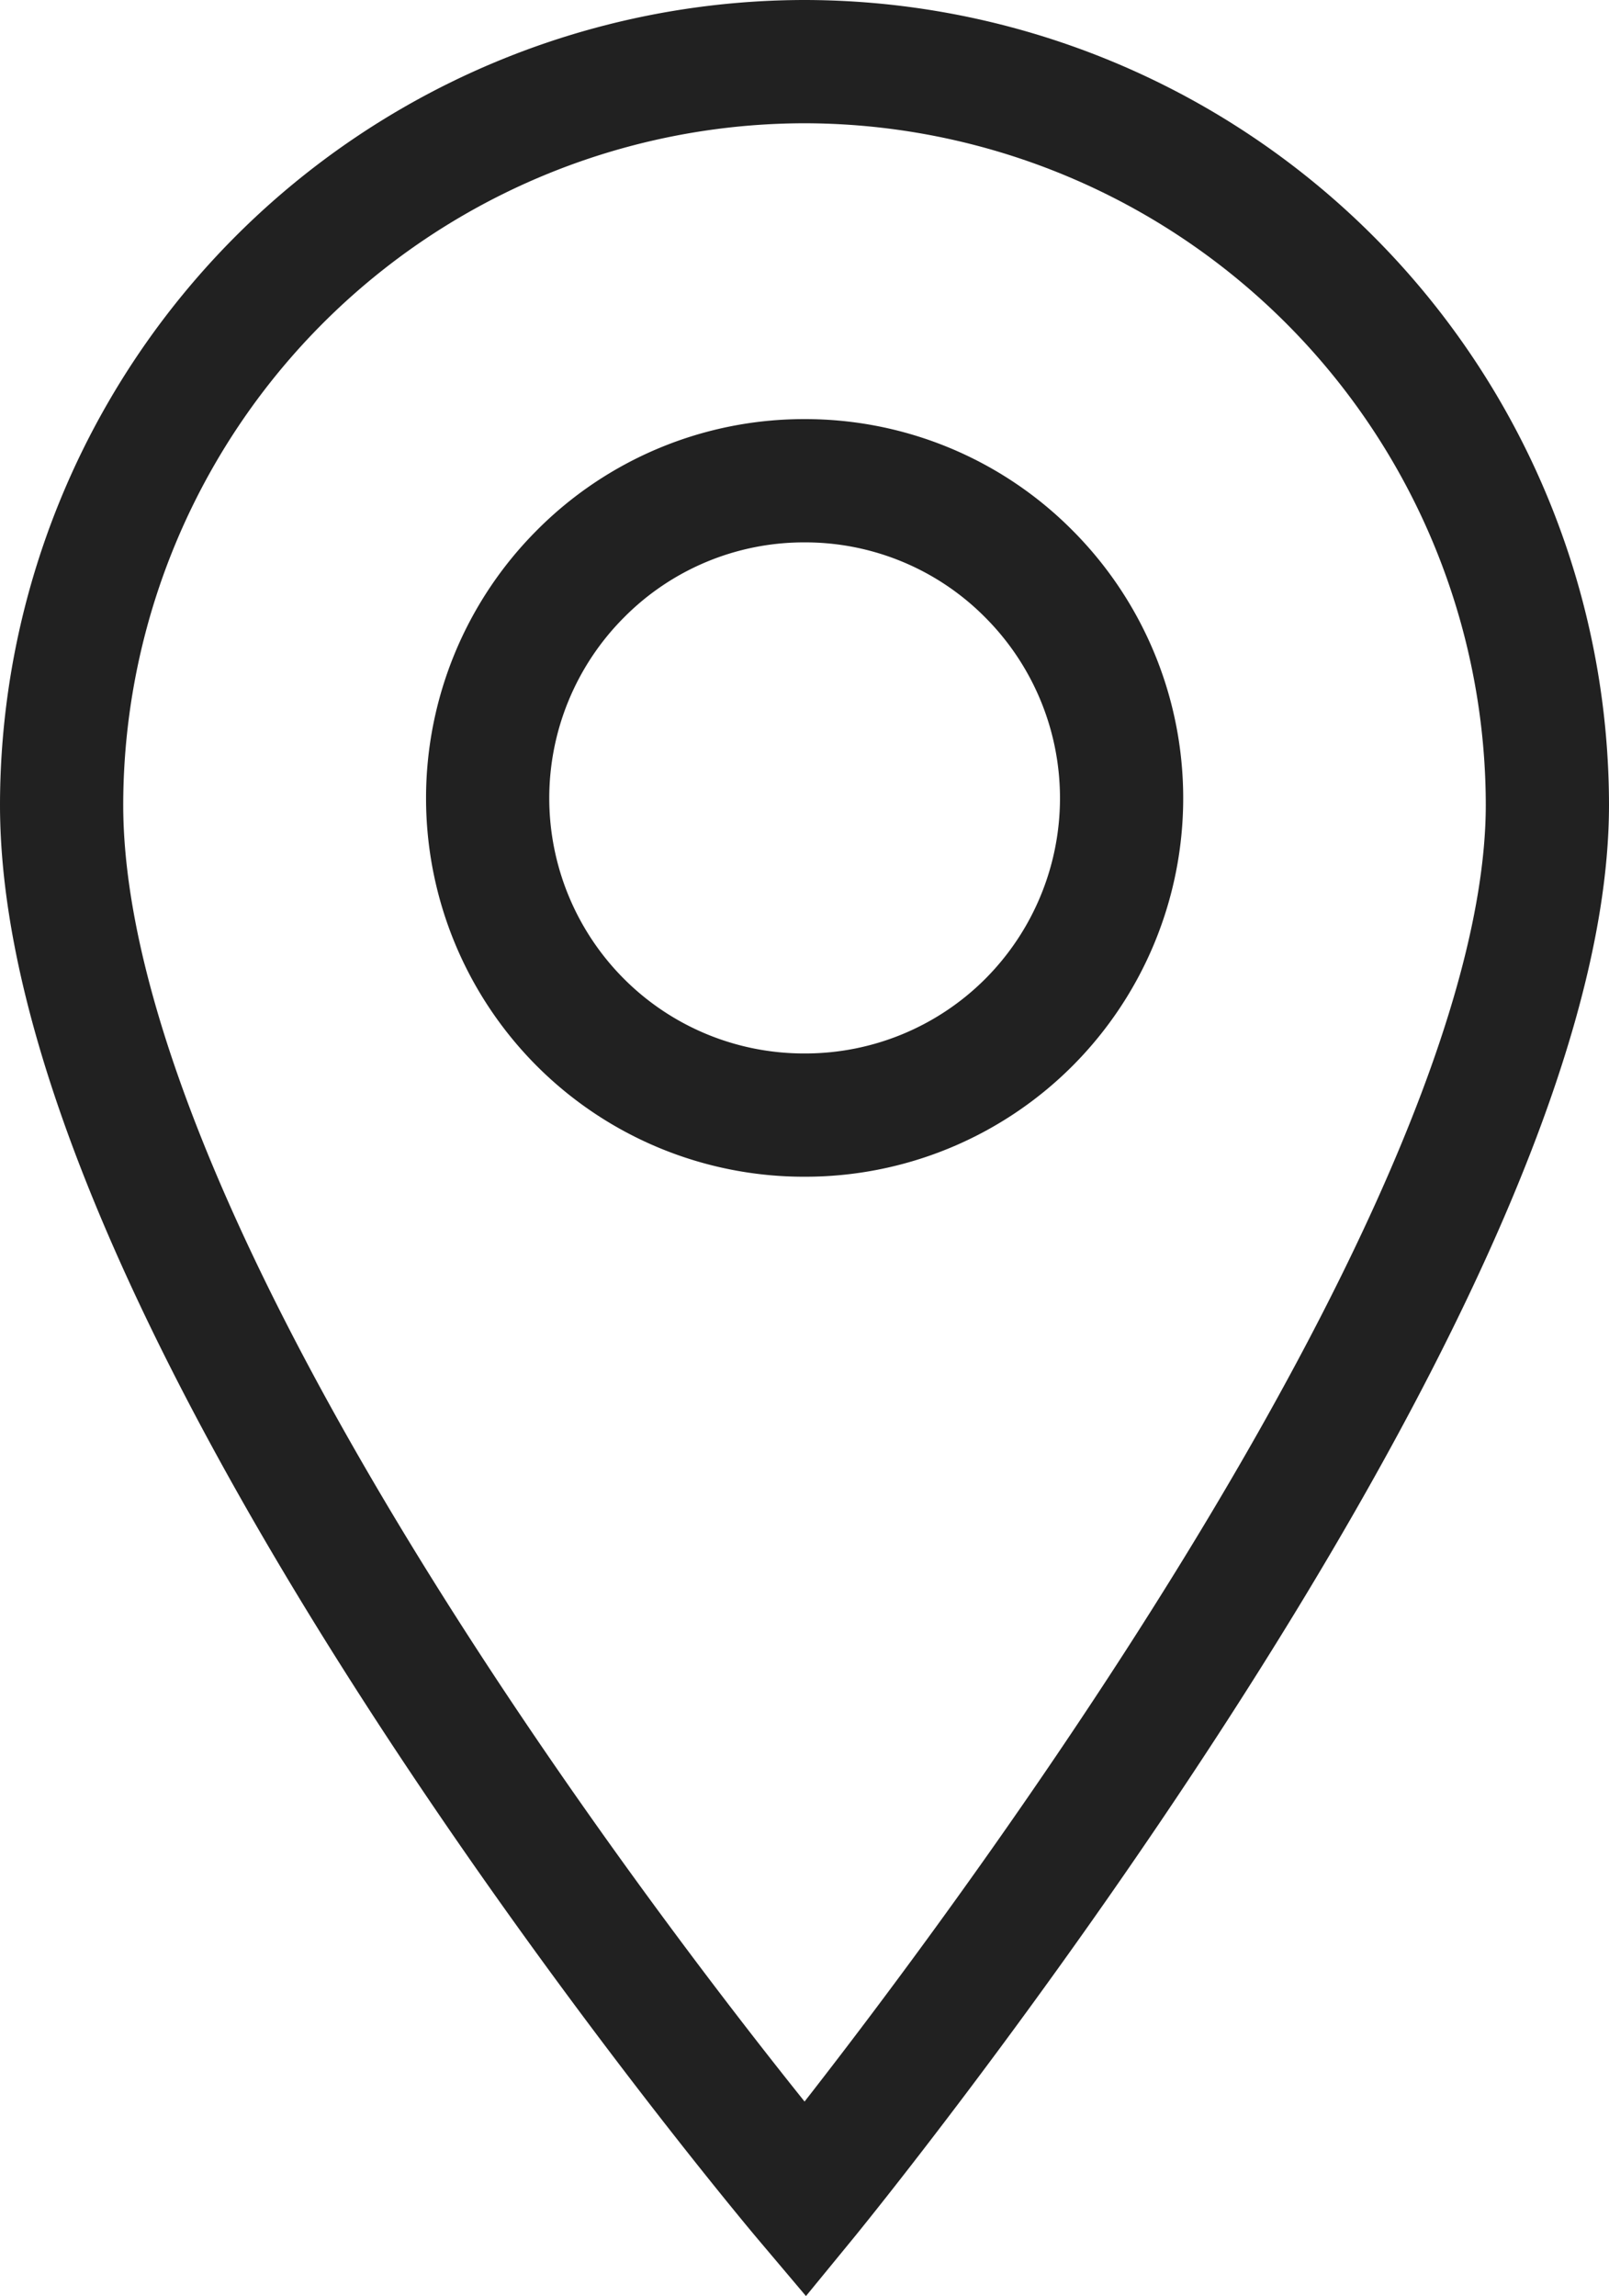 <svg xmlns="http://www.w3.org/2000/svg" width="13.058" height="18.626" viewBox="0 0 13.058 18.626"><defs><style>.a{fill:none;stroke:rgba(0,0,0,0.87);}</style></defs><path class="a" d="M-.221,0A6.036,6.036,0,0,0-6.25,6.029c0,4.178,6.035,11.316,6.035,11.316S5.808,10,5.808,6.029A6.036,6.036,0,0,0-.221,0ZM1.6,7.794a2.565,2.565,0,0,1-1.819.752A2.564,2.564,0,0,1-2.04,7.794a2.575,2.575,0,0,1,0-3.638A2.555,2.555,0,0,1-.221,3.4,2.556,2.556,0,0,1,1.6,4.156,2.575,2.575,0,0,1,1.6,7.794Zm0,0" transform="translate(6.75 0.5)"/></svg>